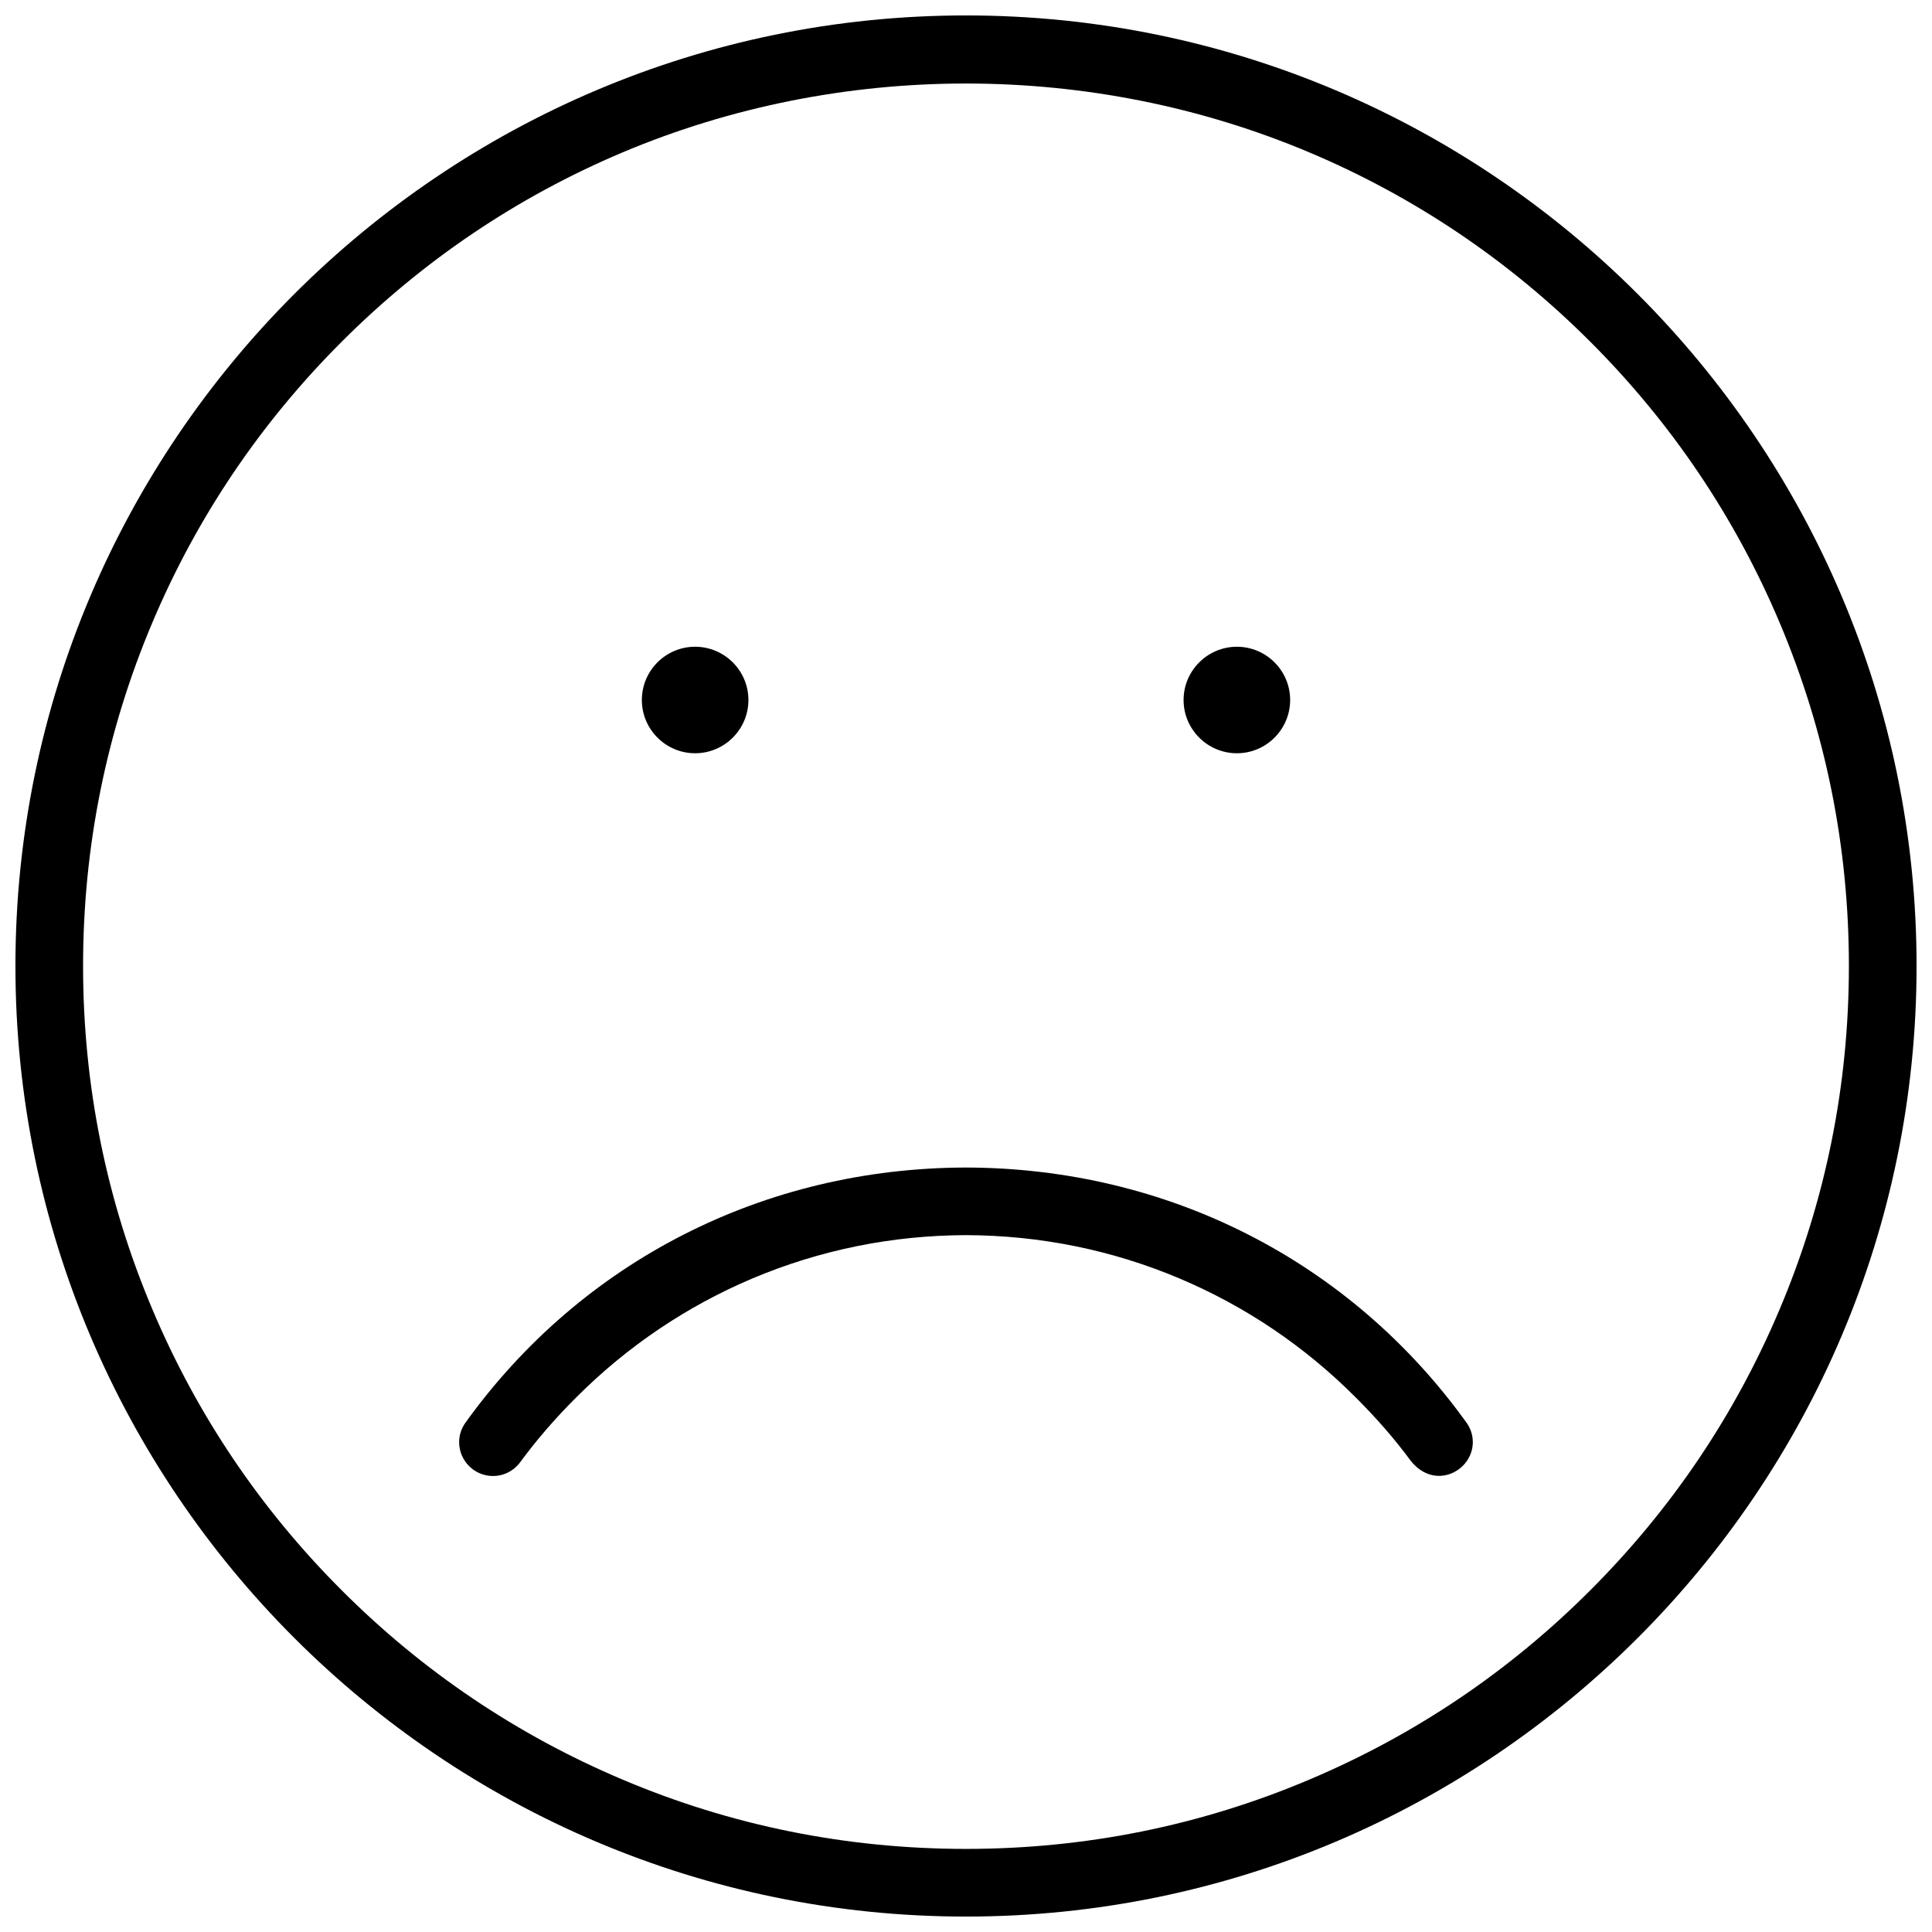 <?xml version="1.0" encoding="UTF-8"?>
<!-- Uploaded to: ICON Repo, www.svgrepo.com, Generator: ICON Repo Mixer Tools -->
<svg width="800px" height="800px" version="1.1" viewBox="144 144 512 512" xmlns="http://www.w3.org/2000/svg">
 <defs>
  <clipPath id="a">
   <path d="m148.09 148.09h503.81v503.81h-503.81z"/>
  </clipPath>
 </defs>
 <g clip-path="url(#a)">
  <path d="m400 148.09c-138.9 0-251.91 113.01-251.91 251.91s113.01 251.91 251.91 251.91 251.91-113.01 251.91-251.91c-0.004-138.9-113.01-251.91-251.91-251.91zm165.43 417.36c-21.48 21.508-46.512 38.359-74.383 50.137-28.812 12.223-59.441 18.391-91.051 18.391s-62.238-6.164-91.066-18.391c-27.859-11.777-52.891-28.629-74.383-50.152-21.508-21.496-38.375-46.512-50.137-74.383-12.211-28.828-18.395-59.457-18.395-91.051s6.18-62.238 18.391-91.082c11.762-27.832 28.629-52.859 50.152-74.355 21.496-21.508 46.523-38.391 74.367-50.152 57.719-24.371 124.43-24.371 182.12 0 27.859 11.762 52.891 28.645 74.383 50.137 21.523 21.508 38.391 46.539 50.152 74.367 12.215 28.848 18.395 59.488 18.395 91.086 0 31.594-6.18 62.223-18.391 91.066-11.762 27.859-28.625 52.871-50.152 74.383z"/>
 </g>
 <path d="m328.21 343.62c7.781 0 14.129-6.336 14.129-14.113 0-7.781-6.352-14.113-14.129-14.113-7.781 0-14.113 6.336-14.113 14.113s6.336 14.113 14.113 14.113z"/>
 <path d="m471.79 343.62c7.781 0 14.113-6.336 14.113-14.113 0-7.781-6.336-14.113-14.113-14.113-7.781 0-14.129 6.336-14.129 14.113s6.348 14.113 14.129 14.113z"/>
 <path d="m399.98 453.41c-53.43 0.105-101.77 24.723-132.58 67.543-1.121 1.555-1.723 3.336-1.723 5.227 0 4.949 4.027 8.98 8.98 8.98 2.723 0 5.258-1.23 6.965-3.352 4.719-6.41 9.516-11.93 15.207-17.605 13.469-13.453 29.137-24.016 46.555-31.395 17.898-7.551 36.945-11.422 56.598-11.484 19.68 0.062 38.73 3.938 56.609 11.484 17.449 7.379 33.102 17.941 46.555 31.395 5.672 5.641 10.473 11.176 14.668 16.867 6.379 8.102 16.496 2.781 16.496-4.891 0-1.891-0.598-3.676-1.707-5.211-30.828-42.836-79.168-67.449-132.62-67.559z"/>
</svg>